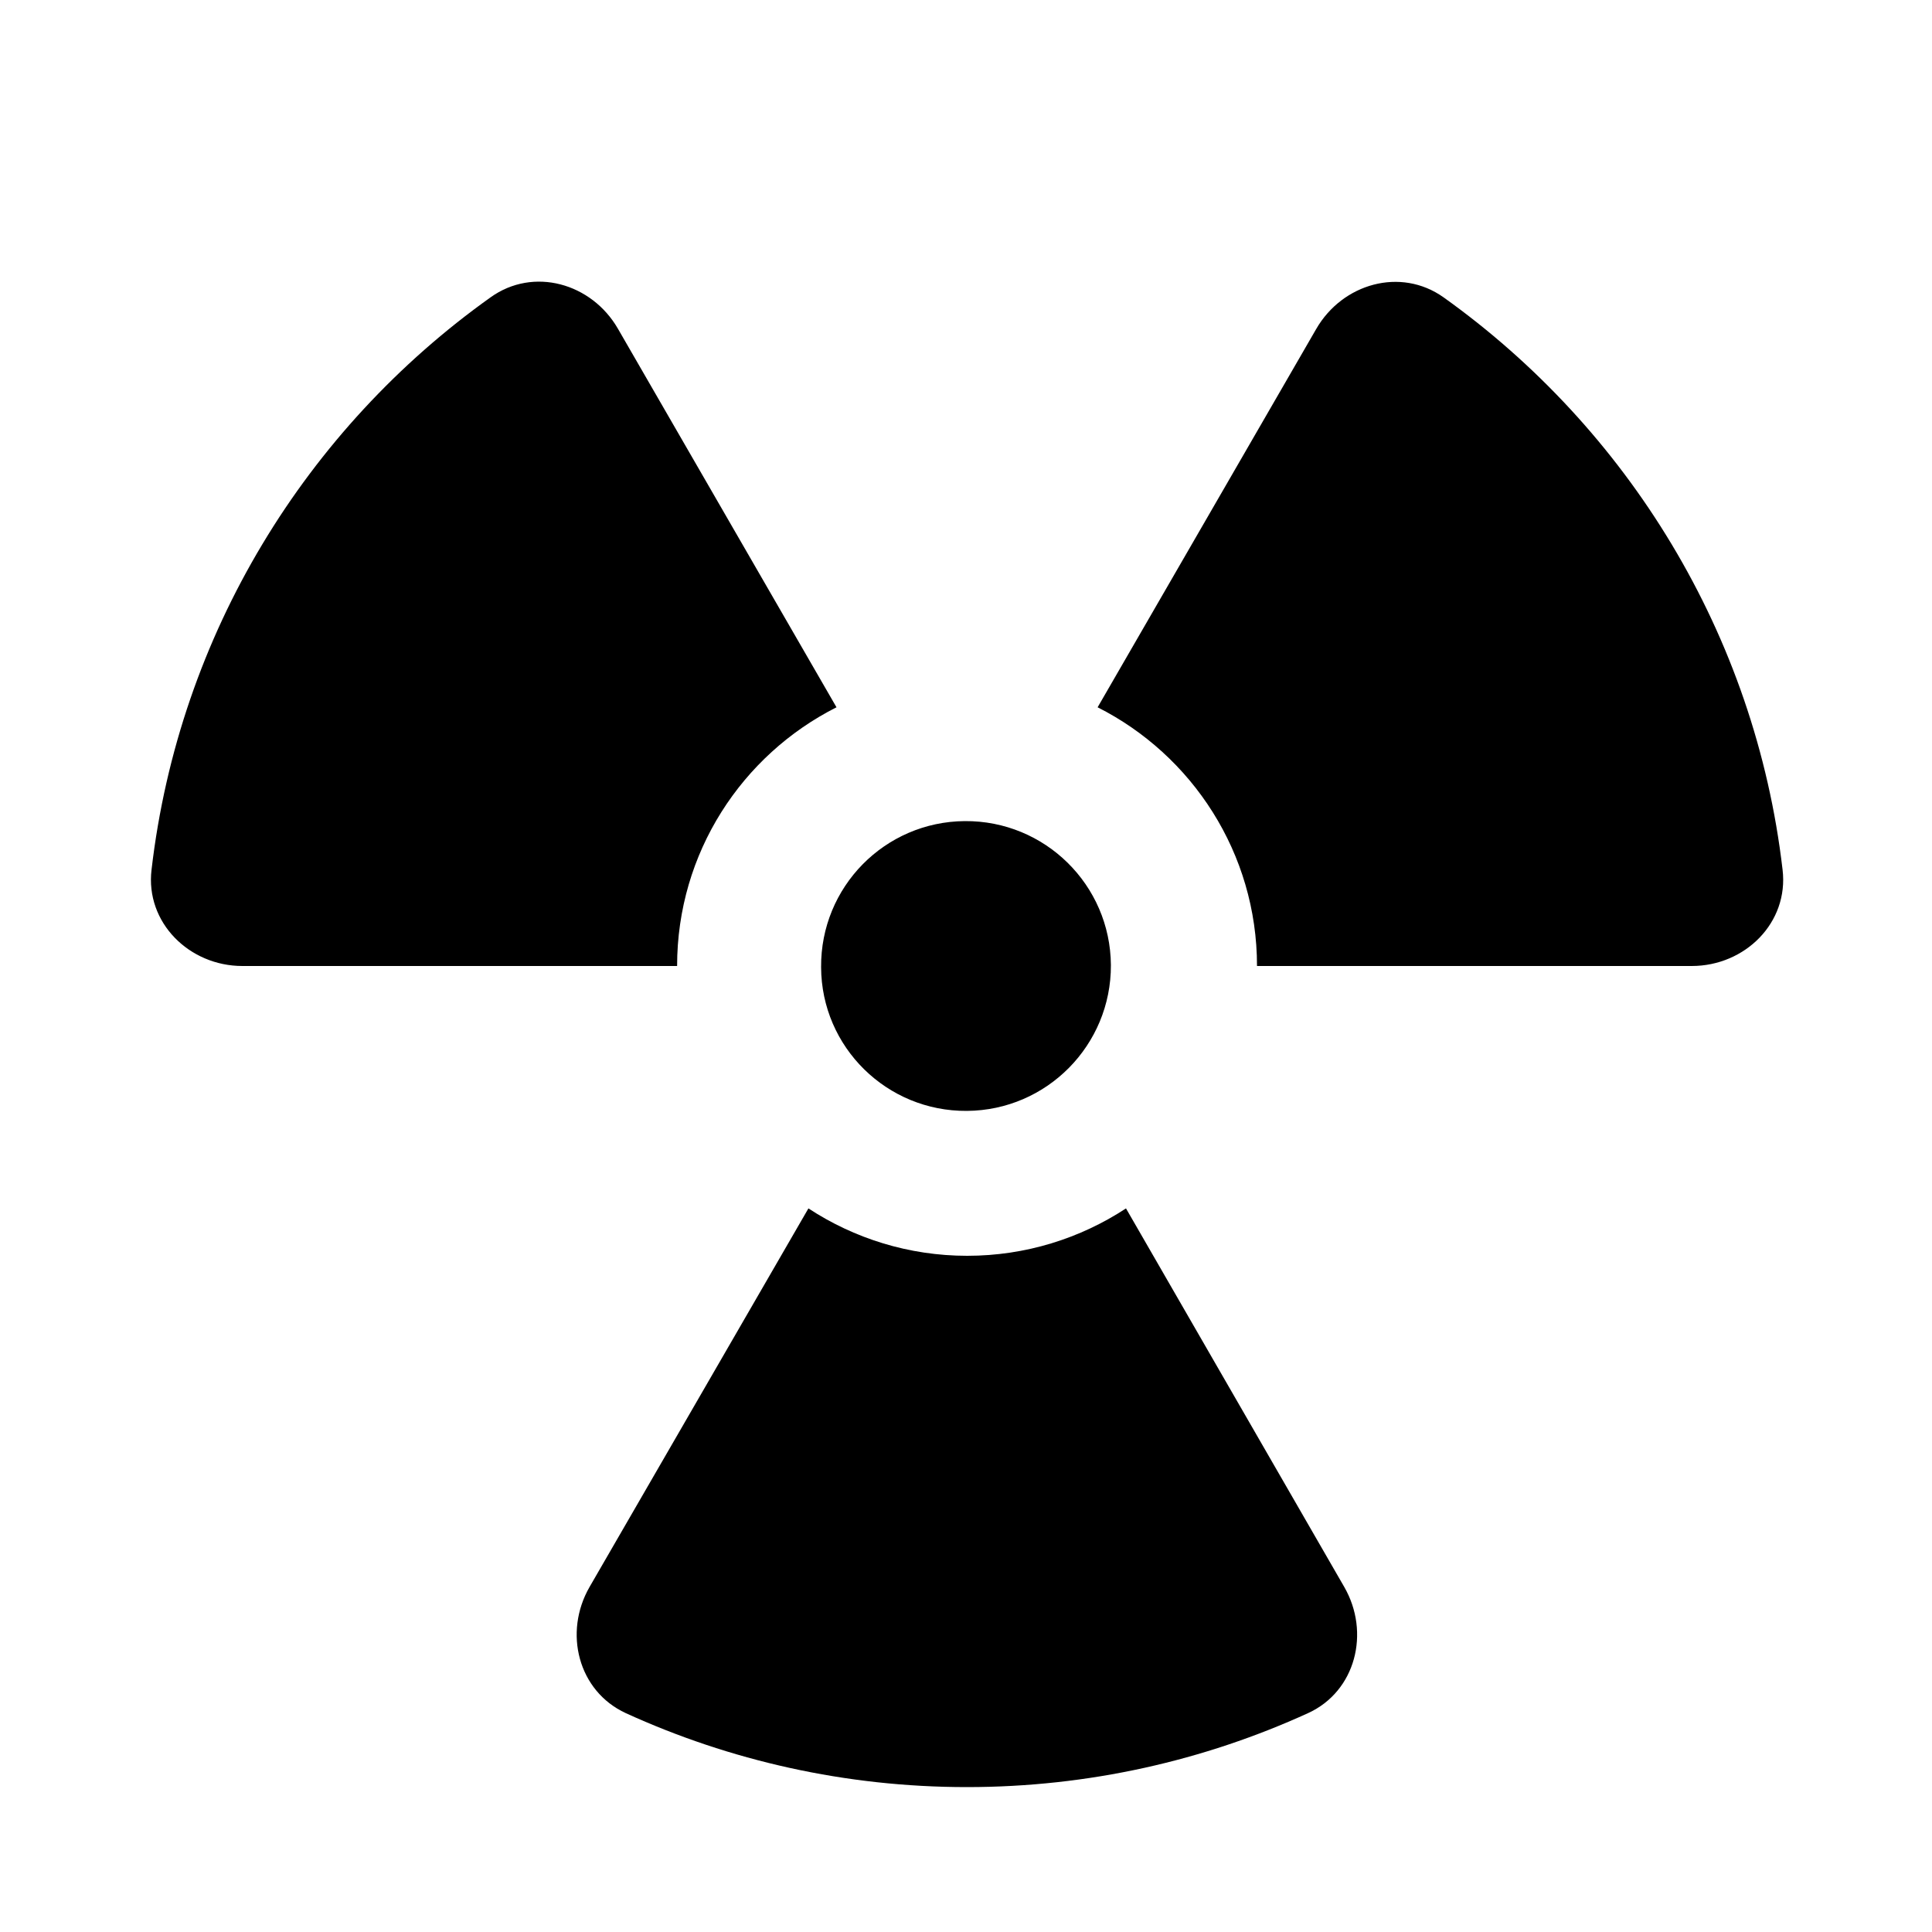 <svg xmlns="http://www.w3.org/2000/svg" viewBox="0 0 640 640"><!--! Font Awesome Free 7.0.1 by @fontawesome - https://fontawesome.com License - https://fontawesome.com/license/free (Icons: CC BY 4.0, Fonts: SIL OFL 1.1, Code: MIT License) Copyright 2025 Fonticons, Inc. --><path fill="currentColor" d="M478.2 98.5C464 88.4 444.7 93.9 436 109L363.6 234.3C394.9 250.1 416.4 282.6 416.4 320L560.4 320C578.1 320 592.6 305.6 590.5 288.1C581.4 210 539.1 142 478.2 98.5zM204.7 108.9C196 93.8 176.7 88.3 162.5 98.5C101.6 141.9 59.3 209.9 50.2 288.1C48.1 305.6 62.7 320 80.3 320L224.3 320C224.3 282.5 245.8 250.1 277.1 234.3L204.7 108.9zM195.3 525.7C186.6 540.8 191.5 560.2 207.3 567.5C241.7 583.2 280 592 320.3 592C360.6 592 398.9 583.2 433.3 567.5C449.1 560.3 454 540.8 445.3 525.7L373 400.3C357.9 410.2 339.8 416 320.4 416C301 416 282.9 410.2 267.8 400.3L195.3 525.7zM320.3 368C346.8 367.8 368.1 346.2 368 319.7C367.8 293.1 346.1 271.8 319.6 272C293.1 272.2 271.8 293.8 272 320.4C272.1 346.9 293.8 368.2 320.3 368z"/></svg>